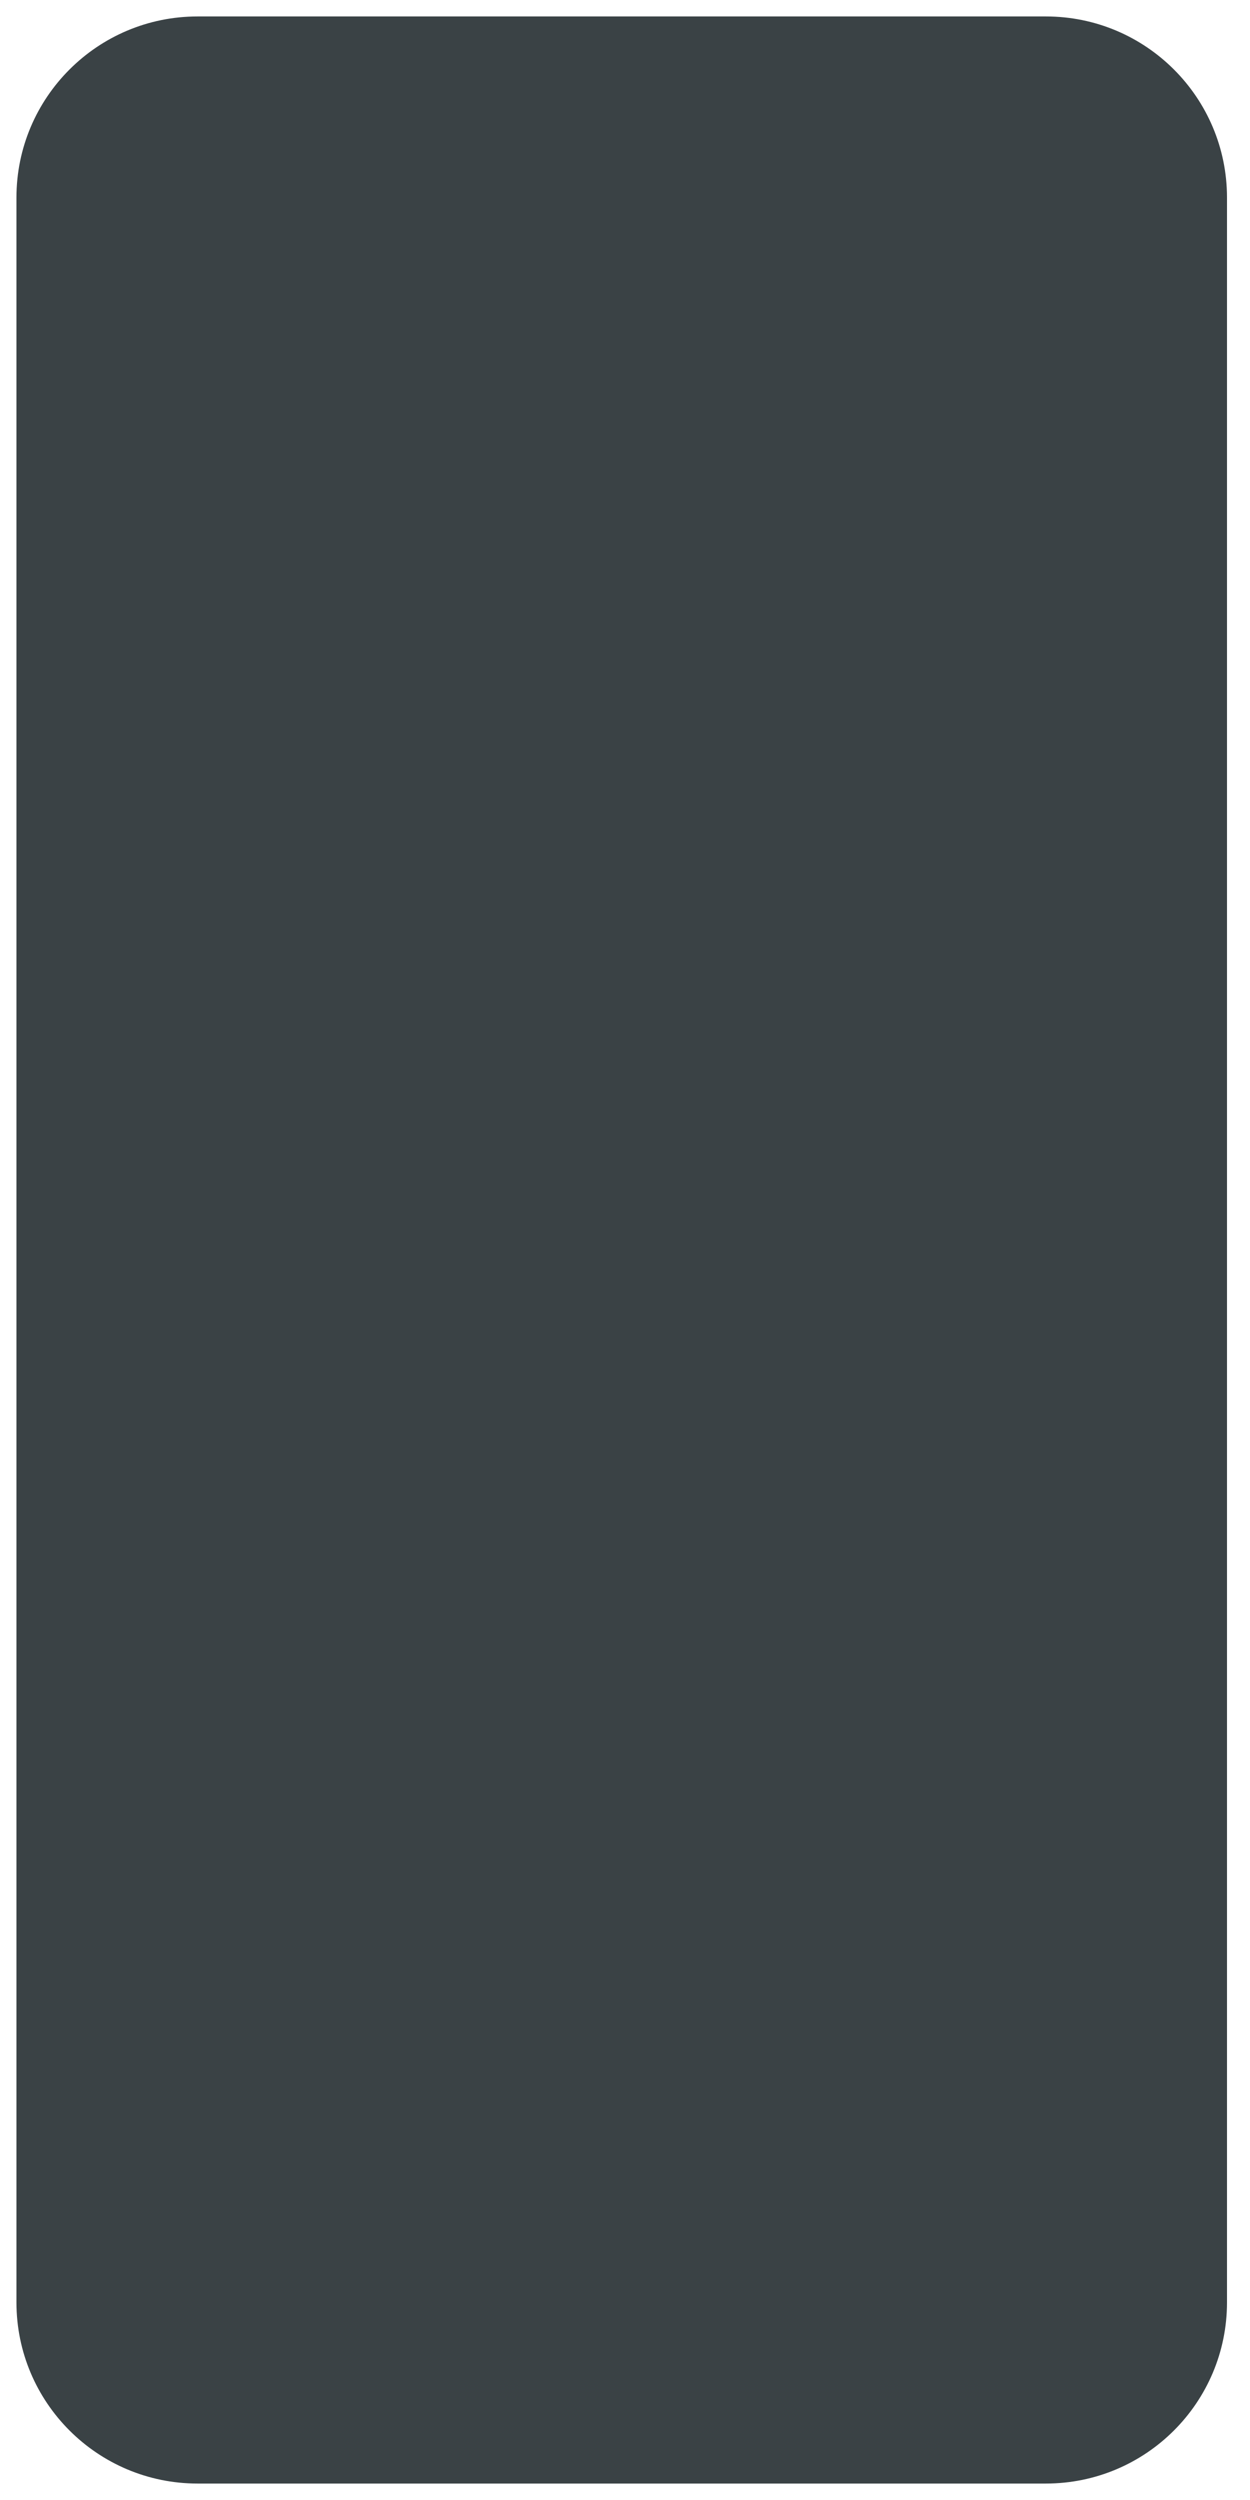 <?xml version="1.0" encoding="utf-8"?>
<svg xmlns="http://www.w3.org/2000/svg" fill="none" height="100%" overflow="visible" preserveAspectRatio="none" style="display: block;" viewBox="0 0 152 304" width="100%">
<g filter="url(#filter0_dd_0_1267)" id="Device Surround">
<path clip-rule="evenodd" d="M2 23.028C2 10.862 11.862 1 24.028 1H127.175C139.341 1 149.203 10.862 149.203 23.028V278.972C149.203 291.138 139.341 301 127.175 301H24.028C11.862 301 2 291.138 2 278.972V23.028Z" fill="#3A4245" fill-rule="evenodd"/>
</g>
<defs>
<filter color-interpolation-filters="sRGB" filterUnits="userSpaceOnUse" height="304" id="filter0_dd_0_1267" width="151.203" x="0" y="0">
<feFlood flood-opacity="0" result="BackgroundImageFix"/>
<feColorMatrix in="SourceAlpha" result="hardAlpha" type="matrix" values="0 0 0 0 0 0 0 0 0 0 0 0 0 0 0 0 0 0 127 0"/>
<feOffset/>
<feGaussianBlur stdDeviation="0.5"/>
<feColorMatrix type="matrix" values="0 0 0 0 0 0 0 0 0 0.082 0 0 0 0 0.251 0 0 0 0.14 0"/>
<feBlend in2="BackgroundImageFix" mode="normal" result="effect1_dropShadow_0_1267"/>
<feColorMatrix in="SourceAlpha" result="hardAlpha" type="matrix" values="0 0 0 0 0 0 0 0 0 0 0 0 0 0 0 0 0 0 127 0"/>
<feOffset dy="1"/>
<feGaussianBlur stdDeviation="1"/>
<feColorMatrix type="matrix" values="0 0 0 0 0 0 0 0 0 0.082 0 0 0 0 0.251 0 0 0 0.05 0"/>
<feBlend in2="effect1_dropShadow_0_1267" mode="normal" result="effect2_dropShadow_0_1267"/>
<feBlend in="SourceGraphic" in2="effect2_dropShadow_0_1267" mode="normal" result="shape"/>
</filter>
</defs>
</svg>